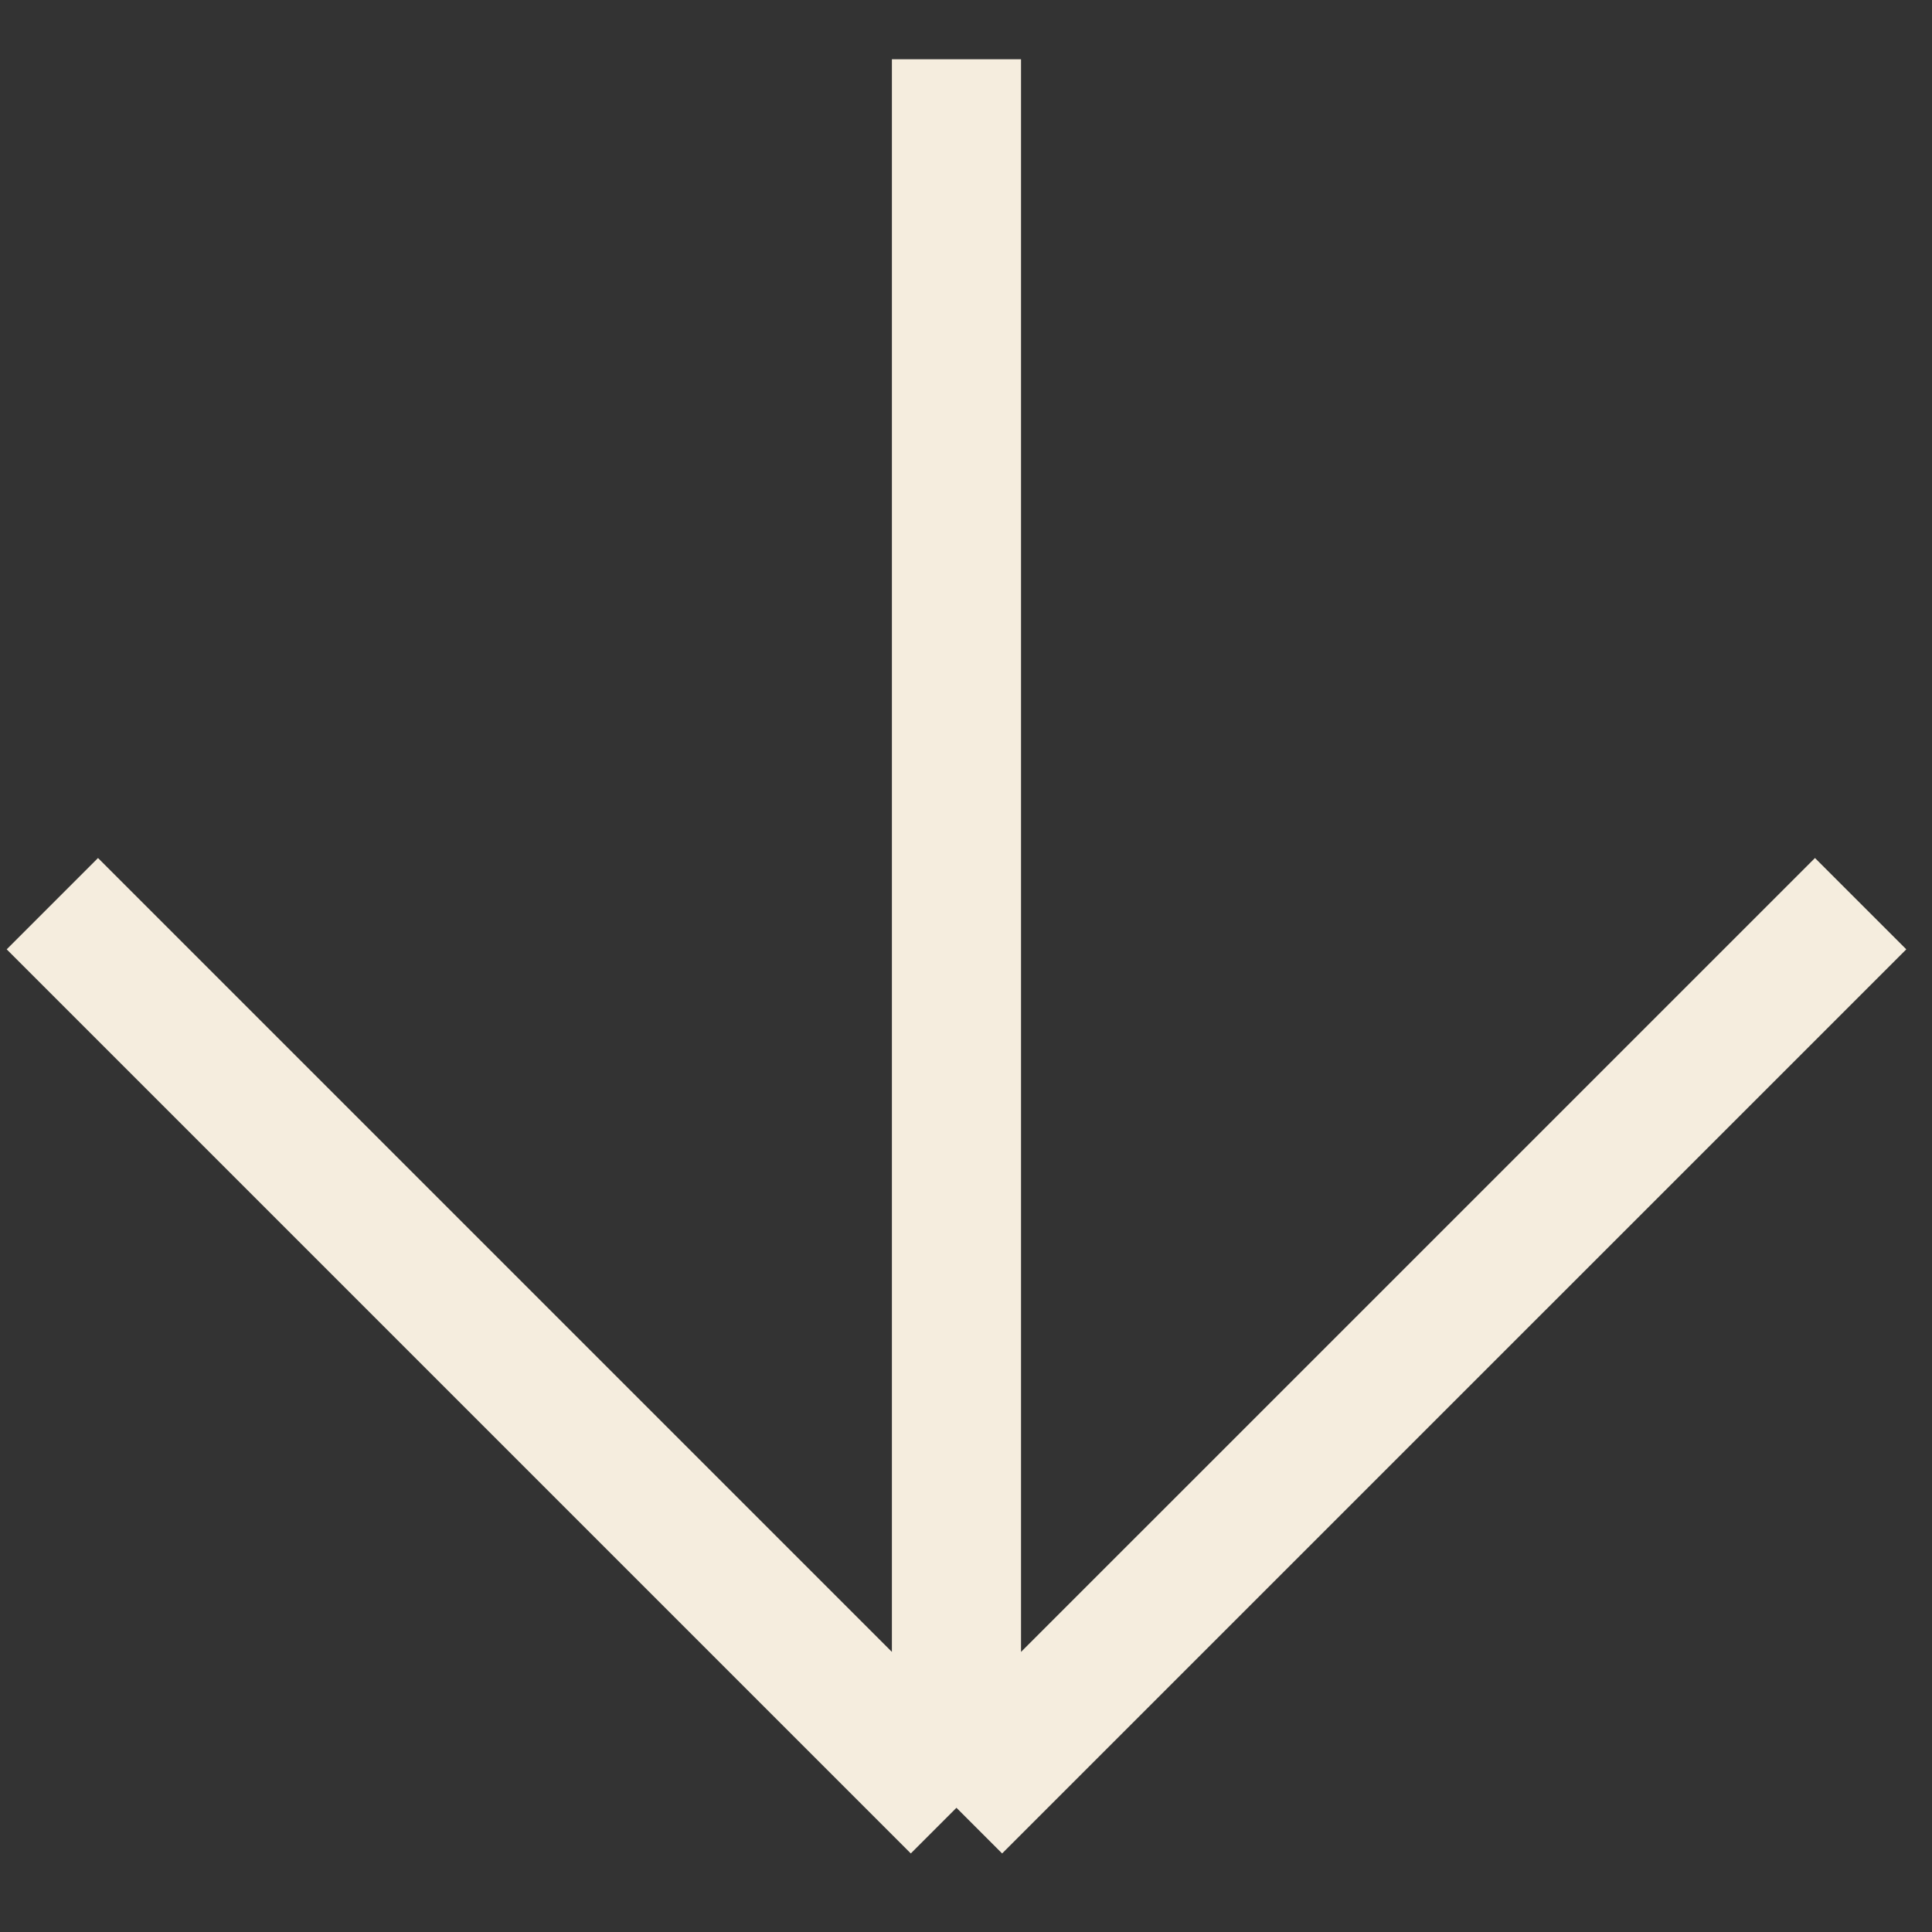 <svg width="31" height="31" viewBox="0 0 31 31" fill="none" xmlns="http://www.w3.org/2000/svg">
<rect x="0" y="0" width="31" height="31" fill="#333333" stroke="none"/>
<path d="M29.855 14.5L15.347 29.007M15.347 29.007L0.84 14.5M15.347 29.007L15.347 0.951" stroke="#F5EDDE" stroke-width="2.072"/>
</svg>
